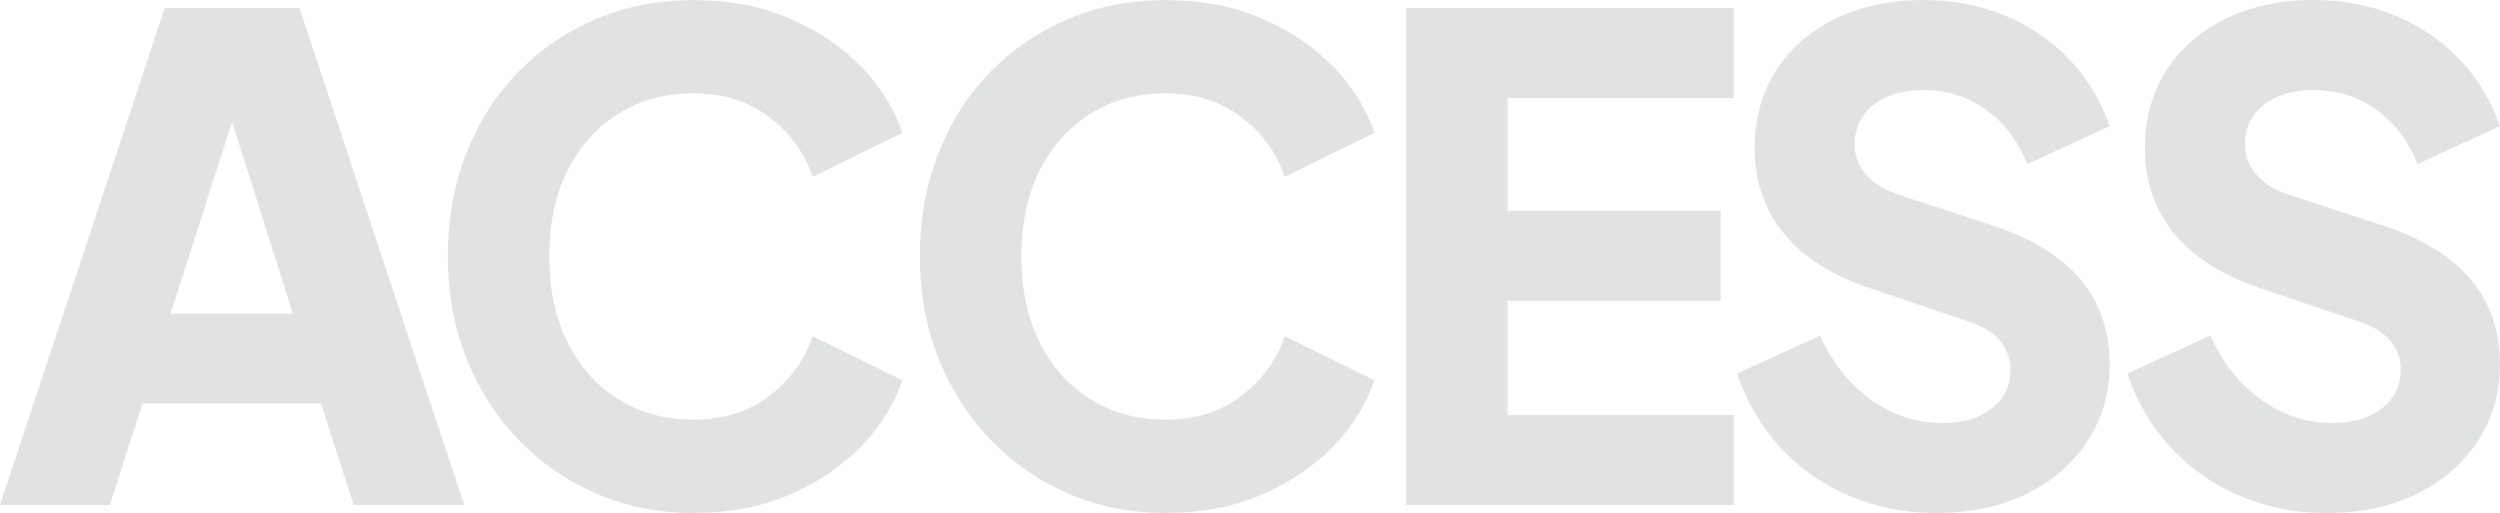 <?xml version="1.0" encoding="UTF-8"?><svg id="_イヤー_2" xmlns="http://www.w3.org/2000/svg" viewBox="0 0 269.82 55.37"><defs><style>.cls-1{fill:#e1e3e3;}</style></defs><g id="contents"><g><path class="cls-1" d="M0,54.5L17.78,.86h14.54l17.78,53.64h-11.92l-3.53-10.94H15.38l-3.53,10.94H0Zm18.42-20.66h13.19L23.57,8.5h2.96l-8.11,25.34Z"/><path class="cls-1" d="M74.86,55.37c-3.76,0-7.26-.7-10.48-2.09-3.22-1.39-6.03-3.34-8.43-5.83-2.4-2.5-4.27-5.42-5.61-8.78-1.34-3.36-2.01-7.03-2.01-11.02s.66-7.67,1.98-11.05c1.32-3.38,3.17-6.31,5.58-8.78,2.4-2.47,5.21-4.39,8.43-5.76,3.22-1.37,6.74-2.05,10.55-2.05s7.23,.65,10.27,1.94c3.03,1.3,5.61,3.02,7.73,5.18s3.62,4.56,4.52,7.2l-9.67,4.75c-.89-2.59-2.46-4.74-4.69-6.44-2.23-1.7-4.95-2.56-8.15-2.56s-5.83,.74-8.19,2.23c-2.35,1.49-4.18,3.54-5.47,6.16-1.29,2.62-1.94,5.68-1.94,9.18s.65,6.58,1.94,9.22c1.29,2.64,3.12,4.71,5.47,6.19,2.35,1.49,5.08,2.23,8.19,2.23s5.91-.85,8.15-2.56c2.23-1.7,3.8-3.85,4.69-6.44l9.67,4.75c-.89,2.64-2.4,5.04-4.52,7.2-2.12,2.16-4.69,3.89-7.73,5.18-3.03,1.3-6.46,1.94-10.27,1.94Z"/><path class="cls-1" d="M125.81,55.37c-3.76,0-7.26-.7-10.48-2.09-3.22-1.39-6.03-3.34-8.43-5.83-2.4-2.5-4.27-5.42-5.61-8.78-1.34-3.36-2.01-7.03-2.01-11.02s.66-7.67,1.98-11.05c1.32-3.38,3.17-6.31,5.58-8.78,2.4-2.47,5.21-4.39,8.43-5.76,3.22-1.37,6.74-2.05,10.55-2.05s7.23,.65,10.27,1.94c3.03,1.3,5.61,3.02,7.73,5.18s3.62,4.56,4.52,7.2l-9.67,4.75c-.89-2.59-2.46-4.74-4.69-6.44-2.23-1.7-4.95-2.56-8.15-2.56s-5.83,.74-8.19,2.23c-2.35,1.49-4.18,3.54-5.47,6.16-1.29,2.62-1.94,5.68-1.94,9.18s.65,6.58,1.94,9.22c1.29,2.64,3.12,4.71,5.47,6.19,2.35,1.49,5.08,2.23,8.19,2.23s5.91-.85,8.15-2.56c2.23-1.7,3.8-3.85,4.69-6.44l9.67,4.75c-.89,2.64-2.4,5.04-4.52,7.2-2.12,2.16-4.69,3.89-7.73,5.18-3.03,1.3-6.46,1.94-10.27,1.94Z"/><path class="cls-1" d="M151.77,54.5V.86h35.35V10.58h-24.41v12.17h23v9.72h-23v12.31h24.41v9.72h-35.35Z"/><path class="cls-1" d="M208.93,55.37c-3.29,0-6.39-.61-9.28-1.84-2.89-1.22-5.39-2.96-7.48-5.22-2.09-2.26-3.66-4.92-4.69-7.99l8.96-4.1c1.32,2.93,3.14,5.23,5.47,6.91,2.33,1.68,4.9,2.52,7.73,2.52,1.5,0,2.8-.24,3.88-.72,1.08-.48,1.93-1.14,2.54-1.98,.61-.84,.92-1.84,.92-2.99,0-1.25-.38-2.32-1.13-3.2-.75-.89-1.93-1.6-3.53-2.12l-10.3-3.46c-4.19-1.39-7.34-3.37-9.46-5.94-2.12-2.57-3.18-5.65-3.18-9.25,0-3.17,.76-5.95,2.29-8.35,1.53-2.4,3.67-4.27,6.42-5.62,2.75-1.34,5.92-2.02,9.49-2.02,3.15,0,6.07,.55,8.75,1.66,2.68,1.1,5,2.66,6.95,4.68,1.95,2.02,3.42,4.44,4.41,7.27l-8.89,4.1c-.99-2.5-2.47-4.45-4.45-5.87-1.97-1.42-4.23-2.12-6.77-2.12-1.46,0-2.75,.24-3.88,.72-1.13,.48-2,1.16-2.61,2.05-.61,.89-.92,1.91-.92,3.06,0,1.25,.4,2.34,1.2,3.28,.8,.94,2,1.67,3.6,2.2l10.09,3.31c4.23,1.39,7.4,3.34,9.49,5.83,2.09,2.5,3.14,5.54,3.14,9.14,0,3.12-.8,5.89-2.4,8.32-1.6,2.42-3.8,4.32-6.6,5.69s-6.06,2.05-9.77,2.05Z"/><path class="cls-1" d="M251.05,55.37c-3.29,0-6.39-.61-9.28-1.84-2.89-1.22-5.39-2.96-7.48-5.22-2.09-2.26-3.66-4.92-4.69-7.99l8.96-4.1c1.32,2.93,3.14,5.23,5.47,6.91,2.33,1.68,4.9,2.52,7.73,2.52,1.5,0,2.8-.24,3.88-.72,1.08-.48,1.93-1.14,2.54-1.98,.61-.84,.92-1.84,.92-2.99,0-1.25-.38-2.32-1.13-3.2-.75-.89-1.93-1.6-3.53-2.12l-10.3-3.46c-4.19-1.39-7.34-3.37-9.46-5.94-2.12-2.57-3.18-5.65-3.18-9.25,0-3.17,.76-5.95,2.29-8.35,1.53-2.4,3.67-4.27,6.42-5.62,2.75-1.34,5.92-2.02,9.49-2.02,3.15,0,6.07,.55,8.75,1.66,2.68,1.1,5,2.66,6.95,4.68,1.95,2.02,3.42,4.44,4.41,7.27l-8.89,4.1c-.99-2.5-2.47-4.45-4.45-5.87-1.97-1.42-4.23-2.12-6.77-2.12-1.46,0-2.75,.24-3.88,.72-1.13,.48-2,1.16-2.61,2.05-.61,.89-.92,1.91-.92,3.06,0,1.25,.4,2.34,1.2,3.28,.8,.94,2,1.67,3.6,2.2l10.09,3.31c4.23,1.39,7.4,3.34,9.49,5.83,2.09,2.5,3.14,5.54,3.14,9.14,0,3.12-.8,5.89-2.4,8.32-1.6,2.42-3.8,4.32-6.6,5.69s-6.06,2.05-9.77,2.05Z"/></g></g></svg>